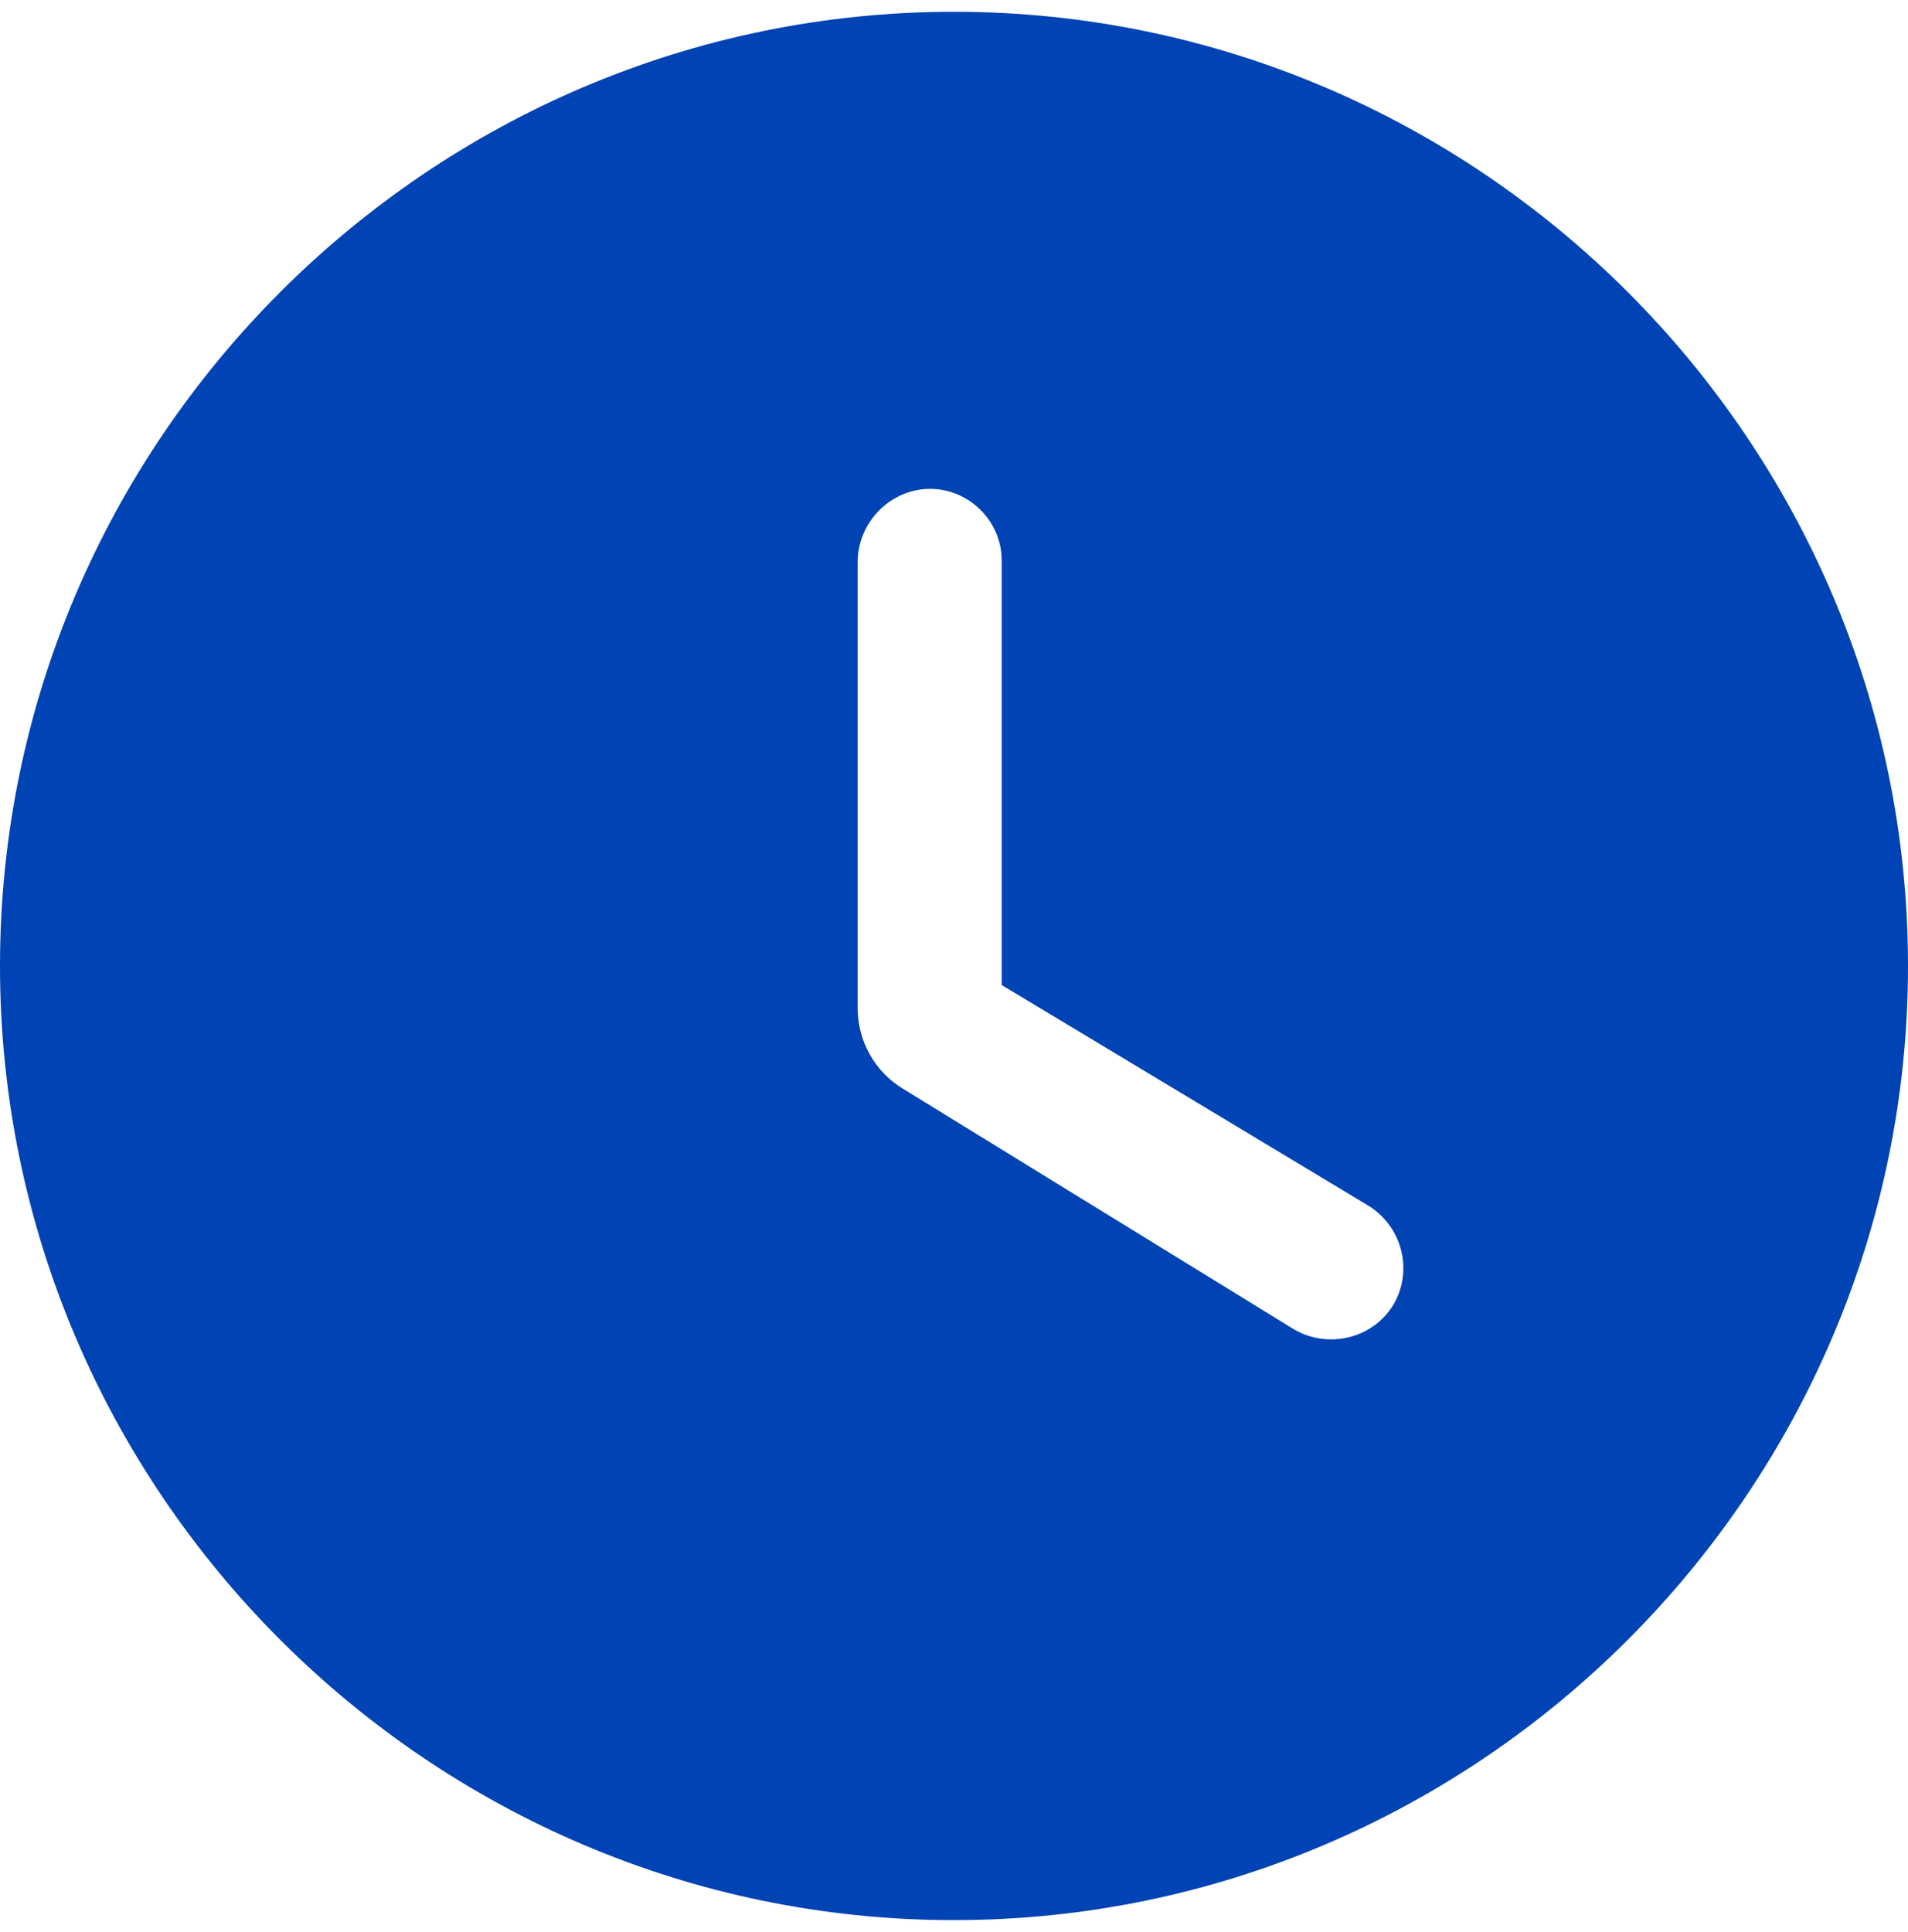 <?xml version="1.0" encoding="UTF-8"?> <svg xmlns="http://www.w3.org/2000/svg" width="81" height="82" viewBox="0 0 81 82" fill="none"><path d="M40.5 0.5C18.225 0.5 0 18.725 0 41C0 63.275 18.225 81.5 40.5 81.5C62.775 81.5 81 63.275 81 41C81 18.725 62.775 0.5 40.5 0.5ZM54.877 56.39L38.353 46.224C37.139 45.495 36.41 44.2 36.41 42.782V23.788C36.45 22.127 37.827 20.75 39.487 20.75C41.148 20.75 42.525 22.127 42.525 23.788V41.81L58.077 51.166C59.535 52.056 60.021 53.96 59.13 55.418C58.239 56.836 56.336 57.281 54.877 56.39Z" fill="#0043B4"></path></svg> 